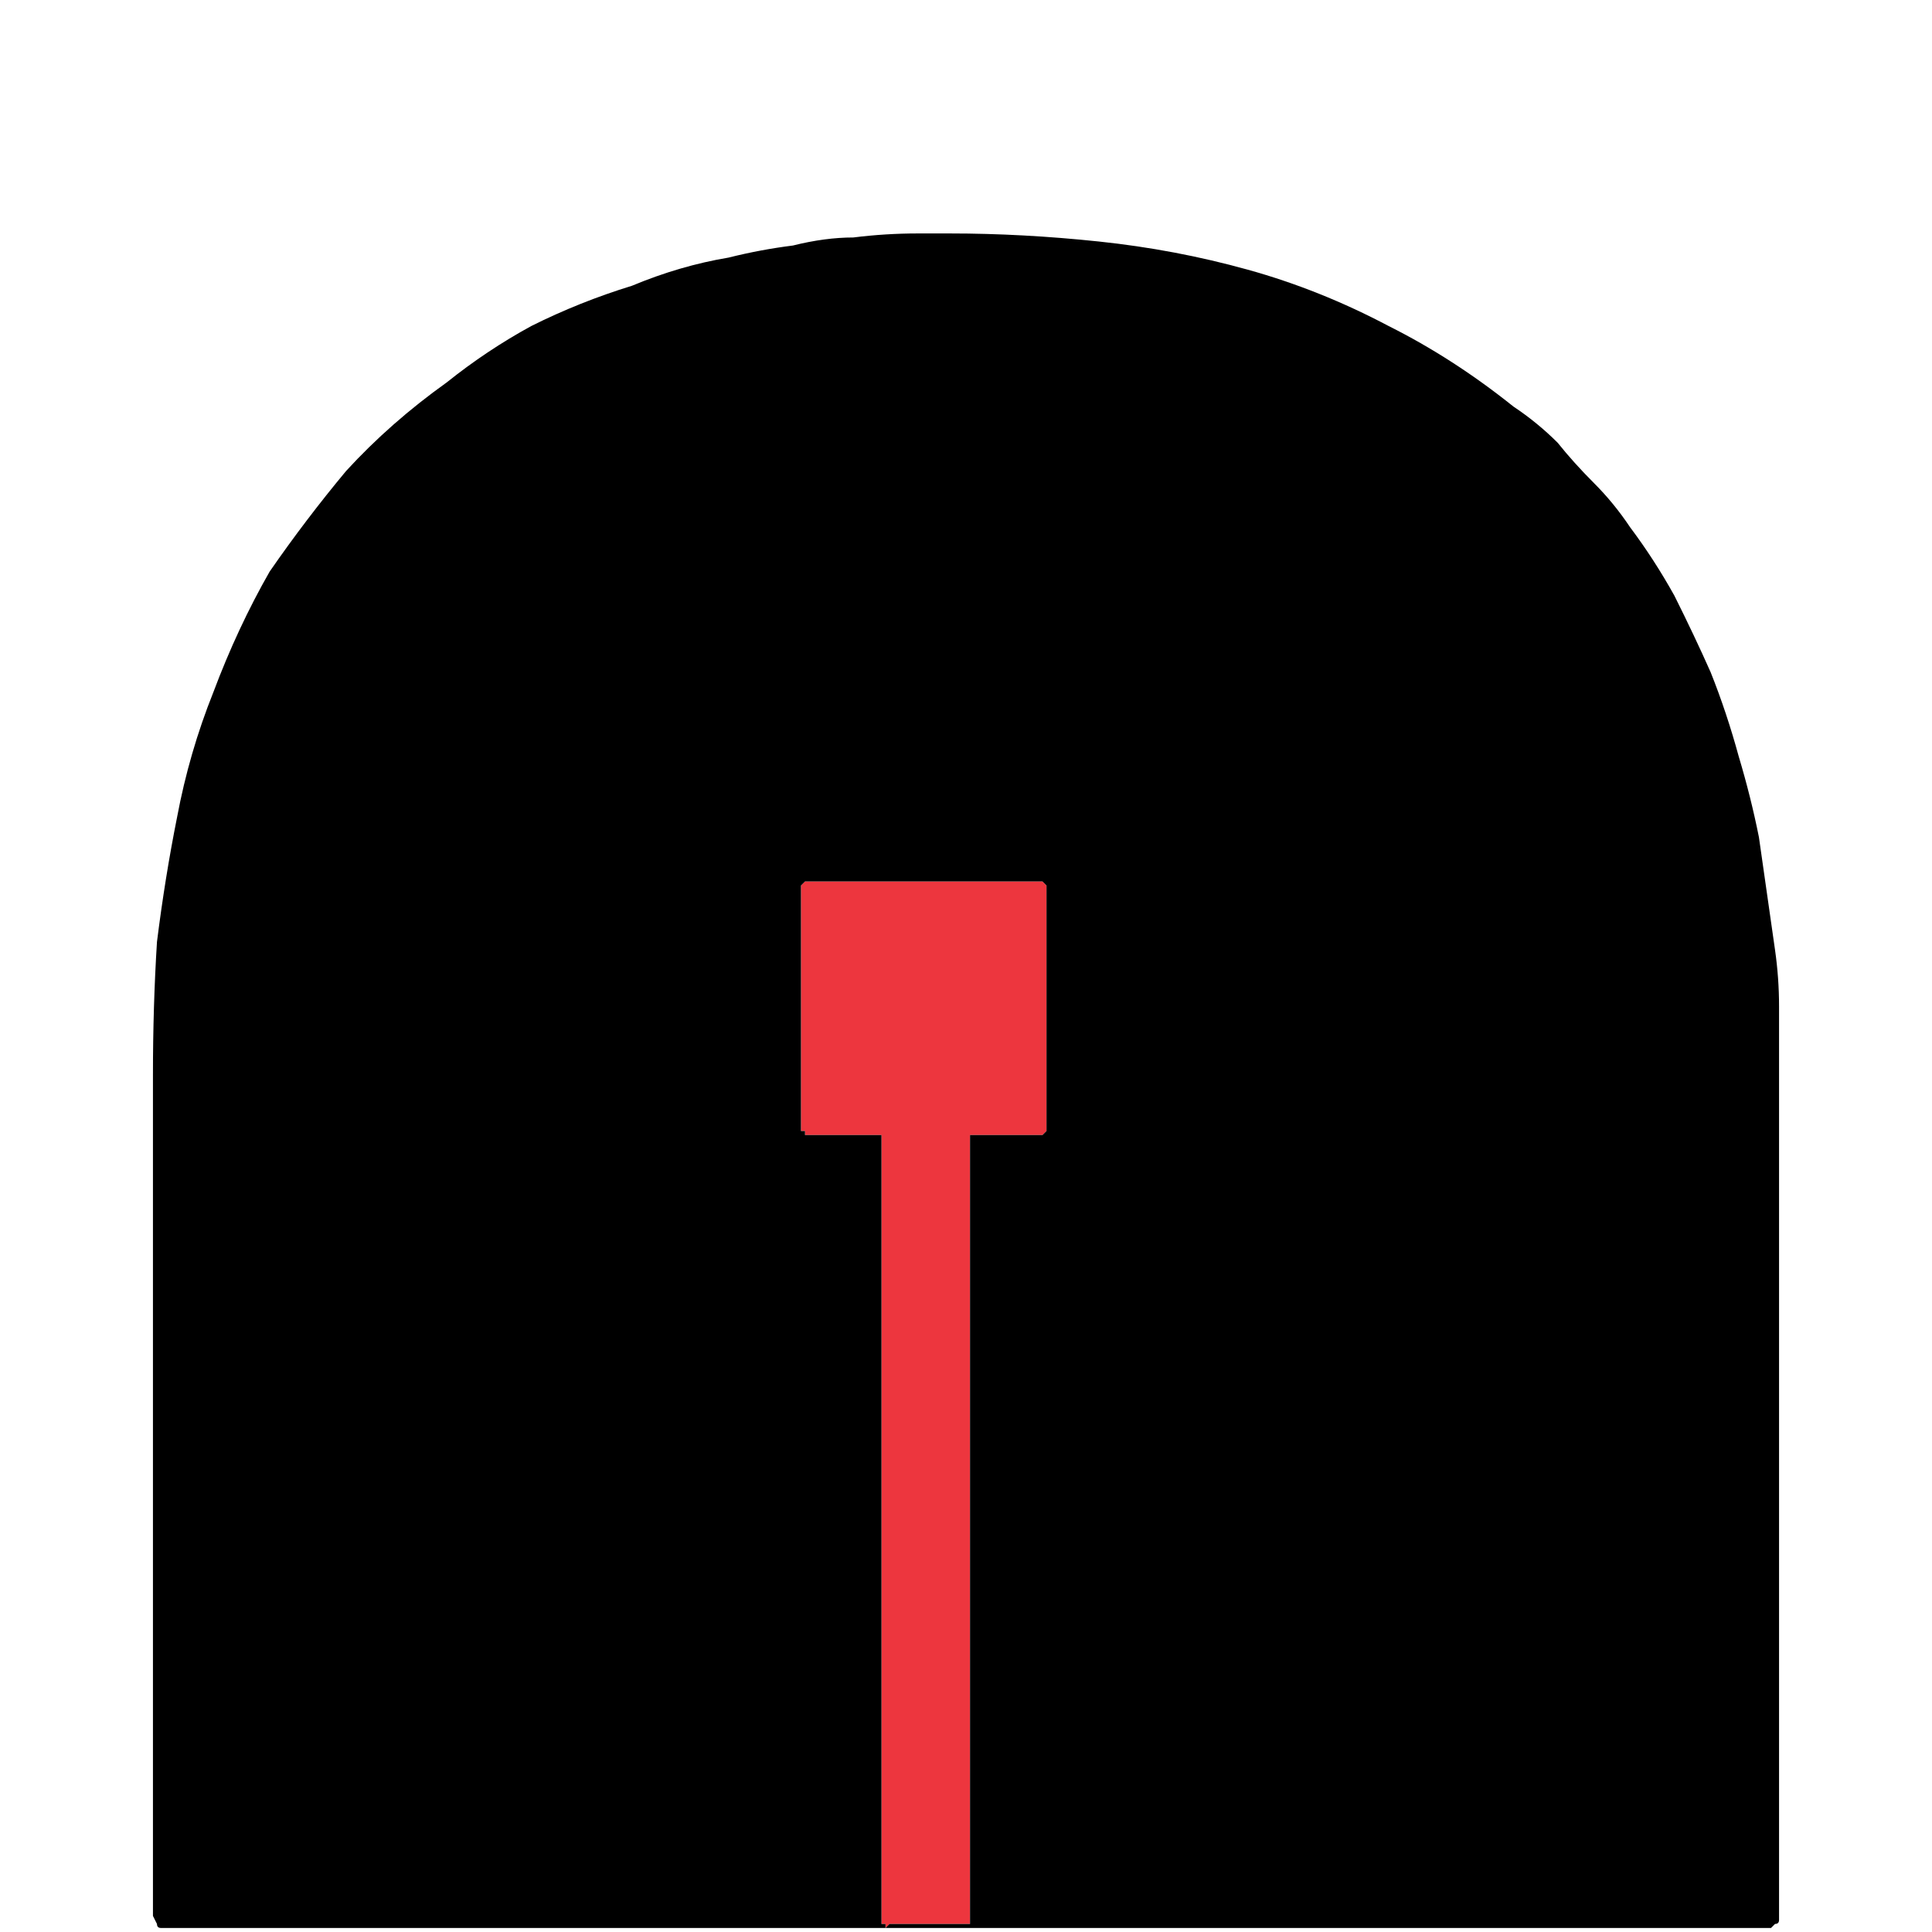 <svg xmlns="http://www.w3.org/2000/svg" height="24" width="24">
  <defs />
  <g>
    <path d="M10.95 14.1 L10.05 14.1 Q10.05 14.1 10 14.1 10 14.1 10 14.05 9.95 14.05 9.95 14.05 L9.95 11.05 Q9.95 11.05 9.95 11 9.95 11 10 10.95 10 10.95 10 10.95 10 10.95 10 10.95 10 10.95 10 10.95 L12.9 10.95 Q12.9 10.95 12.95 10.95 12.95 10.95 12.95 10.95 13 11 13 11 L13 14 13 14.05 Q13 14.05 13 14.05 12.95 14.1 12.95 14.1 L12.05 14.1 12.05 23.65 12.05 23.7 12.05 23.8 12.05 23.85 Q12.05 23.9 12.05 23.9 12.05 23.9 12 23.9 L11.05 23.9 Q11.05 23.9 11.05 23.9 11 23.95 11 23.95 11 23.9 11 23.9 10.95 23.9 10.95 23.9 10.95 23.9 10.95 23.9 L10.95 23.85 10.95 14.1 Q10.95 14.1 10.95 14.1" fill="#ED363E" stroke="none" />
    <path d="M10.95 14.1 Q10.95 14.1 10.95 14.1 L10.95 23.85 10.95 23.9 Q10.95 23.9 10.95 23.9 10.95 23.9 11 23.9 11 23.9 11 23.95 11 23.95 11.05 23.9 11.05 23.9 11.05 23.9 L12 23.9 Q12.05 23.9 12.05 23.9 12.05 23.9 12.05 23.85 L12.05 23.8 12.05 23.7 12.05 23.65 12.05 14.1 12.95 14.1 Q12.95 14.1 13 14.05 13 14.05 13 14.05 L13 14 13 11 Q13 11 12.95 10.95 12.95 10.95 12.95 10.95 12.9 10.95 12.9 10.95 L10 10.95 Q10 10.95 10 10.95 10 10.95 10 10.95 10 10.95 10 10.95 9.95 11 9.95 11 9.95 11.05 9.95 11.05 L9.95 14.05 Q9.95 14.05 10 14.05 10 14.1 10 14.1 10.05 14.1 10.05 14.1 L10.95 14.1 M11.5 2.9 Q11.5 2.9 11.5 2.9 11.6 2.9 11.65 2.9 11.7 2.9 11.8 2.9 12.7 2.9 13.65 3 14.6 3.1 15.5 3.35 16.4 3.6 17.25 4.05 18.05 4.45 18.8 5.05 19.1 5.25 19.35 5.5 19.55 5.75 19.8 6 20.05 6.25 20.25 6.55 20.55 6.95 20.8 7.4 21.05 7.9 21.25 8.35 21.45 8.85 21.6 9.4 21.75 9.9 21.85 10.4 21.9 10.75 21.95 11.1 22 11.45 22.05 11.8 22.1 12.15 22.1 12.5 22.1 15.3 22.1 18.15 22.1 20.95 22.1 23.75 22.1 23.85 22.1 23.85 22.1 23.9 22.05 23.9 L22 23.95 2.1 23.95 Q2 23.95 2 23.95 1.95 23.95 1.95 23.9 L1.9 23.8 1.9 13.35 Q1.9 12.5 1.95 11.7 2.05 10.9 2.2 10.15 2.35 9.35 2.65 8.6 2.95 7.8 3.35 7.1 3.8 6.45 4.3 5.85 4.85 5.25 5.55 4.75 6.05 4.35 6.6 4.05 7.2 3.75 7.85 3.55 8.45 3.3 9.05 3.2 9.45 3.1 9.85 3.05 10.25 2.95 10.6 2.95 11 2.9 11.4 2.9 L11.5 2.9" fill="#000000" stroke="none" />
  </g>
</svg>
